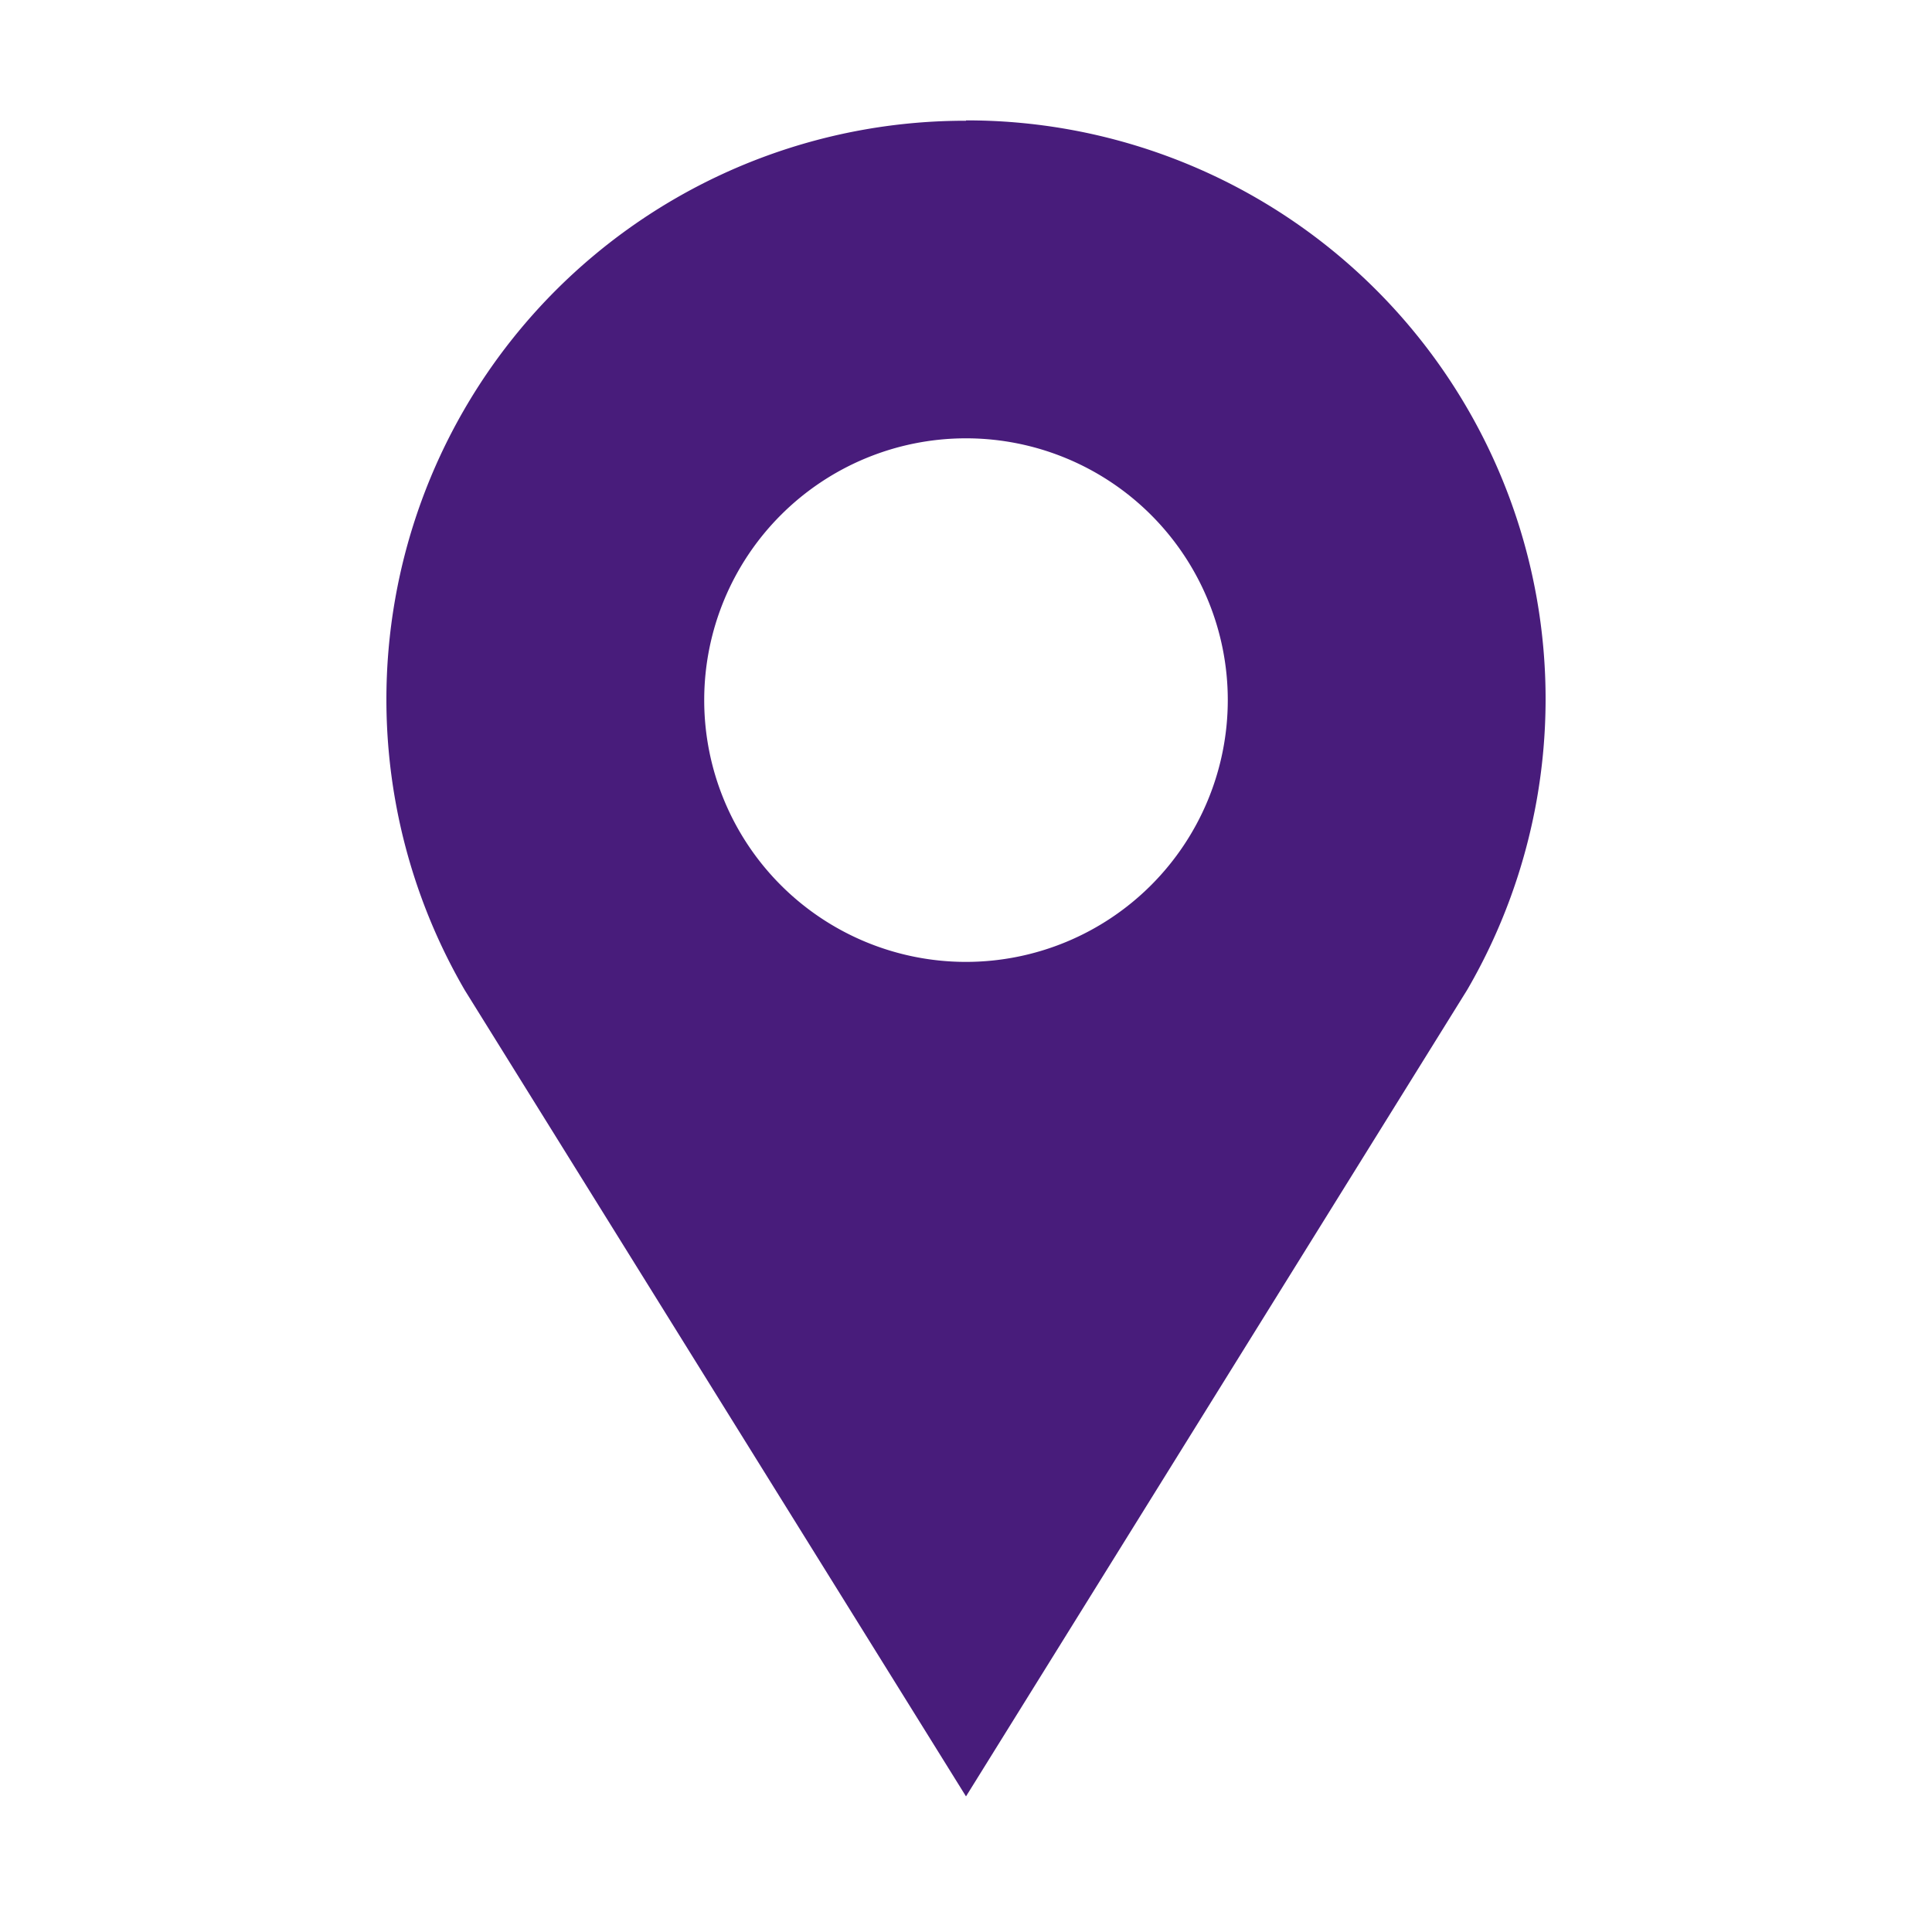<svg id="グループ_13039" data-name="グループ 13039" xmlns="http://www.w3.org/2000/svg" width="16" height="16" viewBox="0 0 16 16">
  <rect id="長方形_24972" data-name="長方形 24972" width="16" height="16" fill="#fff"/>
  <g id="コンポーネント_3" data-name="コンポーネント 3" transform="translate(3.202 1)">
    <path id="パス_770" data-name="パス 770" d="M8.266,1.323a4.792,4.792,0,0,0-4.151,7.2L8.266,15.2l4.151-6.68a4.792,4.792,0,0,0-4.151-7.2Zm0,6.966a2.168,2.168,0,1,1,2.168-2.168A2.169,2.169,0,0,1,8.266,8.289Z" transform="translate(-3.468 -1.323)" fill="#481c7b"/>
  </g>
</svg>

